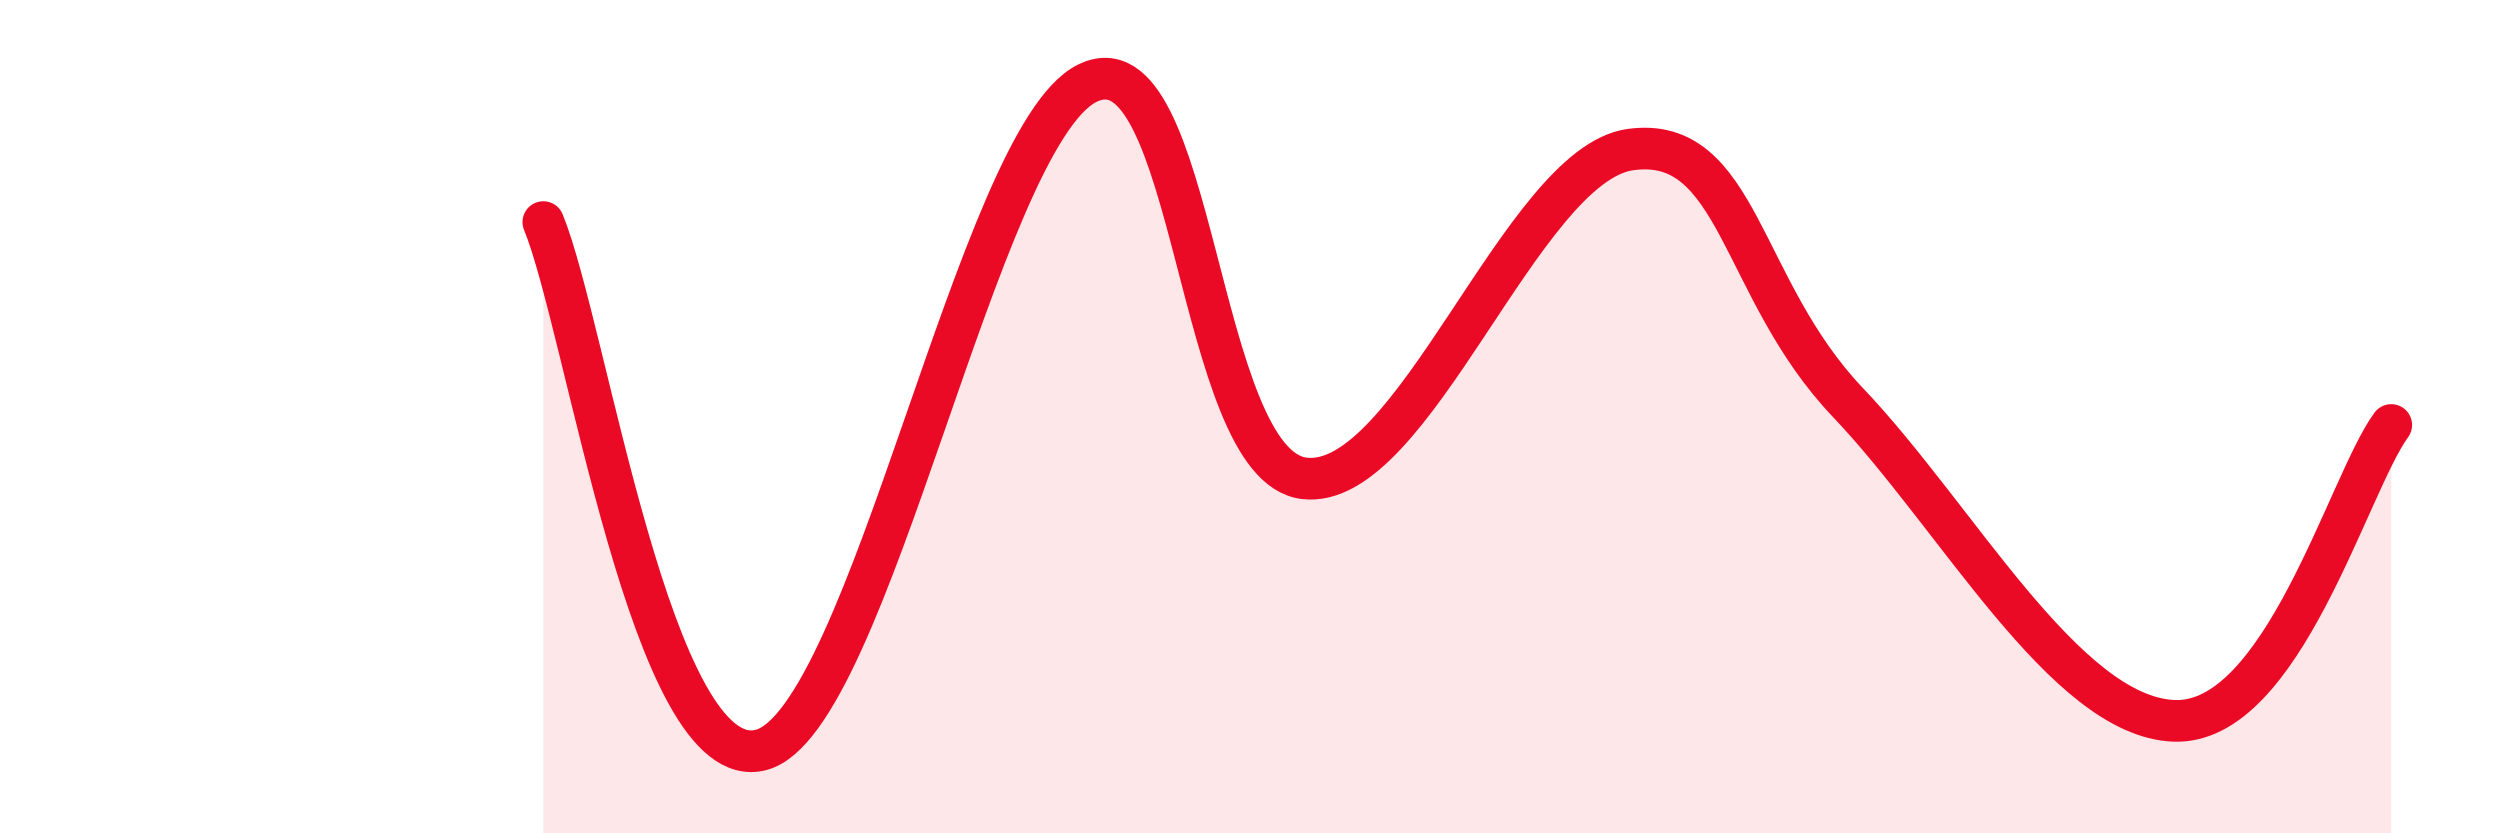 
    <svg width="60" height="20" viewBox="0 0 60 20" xmlns="http://www.w3.org/2000/svg">
      <path
        d="M 13.04,5.33 C 14.08,7.86 15.65,18.67 18.26,18 C 20.87,17.33 23.48,3.3 26.09,2 C 28.7,0.7 28.69,11.16 31.3,11.48 C 33.91,11.8 36.52,3.95 39.13,3.59 C 41.74,3.23 41.74,6.92 44.35,9.66 C 46.96,12.4 49.56,17.19 52.17,17.3 C 54.78,17.41 56.35,11.62 57.39,10.2L57.39 20L13.04 20Z"
        fill="#EB0A25"
        opacity="0.1"
        stroke-linecap="round"
        stroke-linejoin="round"
      />
      <path
        d="M 13.04,5.33 C 14.08,7.86 15.65,18.67 18.26,18 C 20.87,17.33 23.48,3.3 26.09,2 C 28.7,0.7 28.69,11.16 31.3,11.48 C 33.91,11.8 36.52,3.95 39.13,3.59 C 41.74,3.23 41.74,6.92 44.35,9.66 C 46.96,12.4 49.56,17.19 52.17,17.3 C 54.78,17.41 56.35,11.62 57.39,10.2"
        stroke="#EB0A25"
        stroke-width="1"
        fill="none"
        stroke-linecap="round"
        stroke-linejoin="round"
      />
    </svg>
  